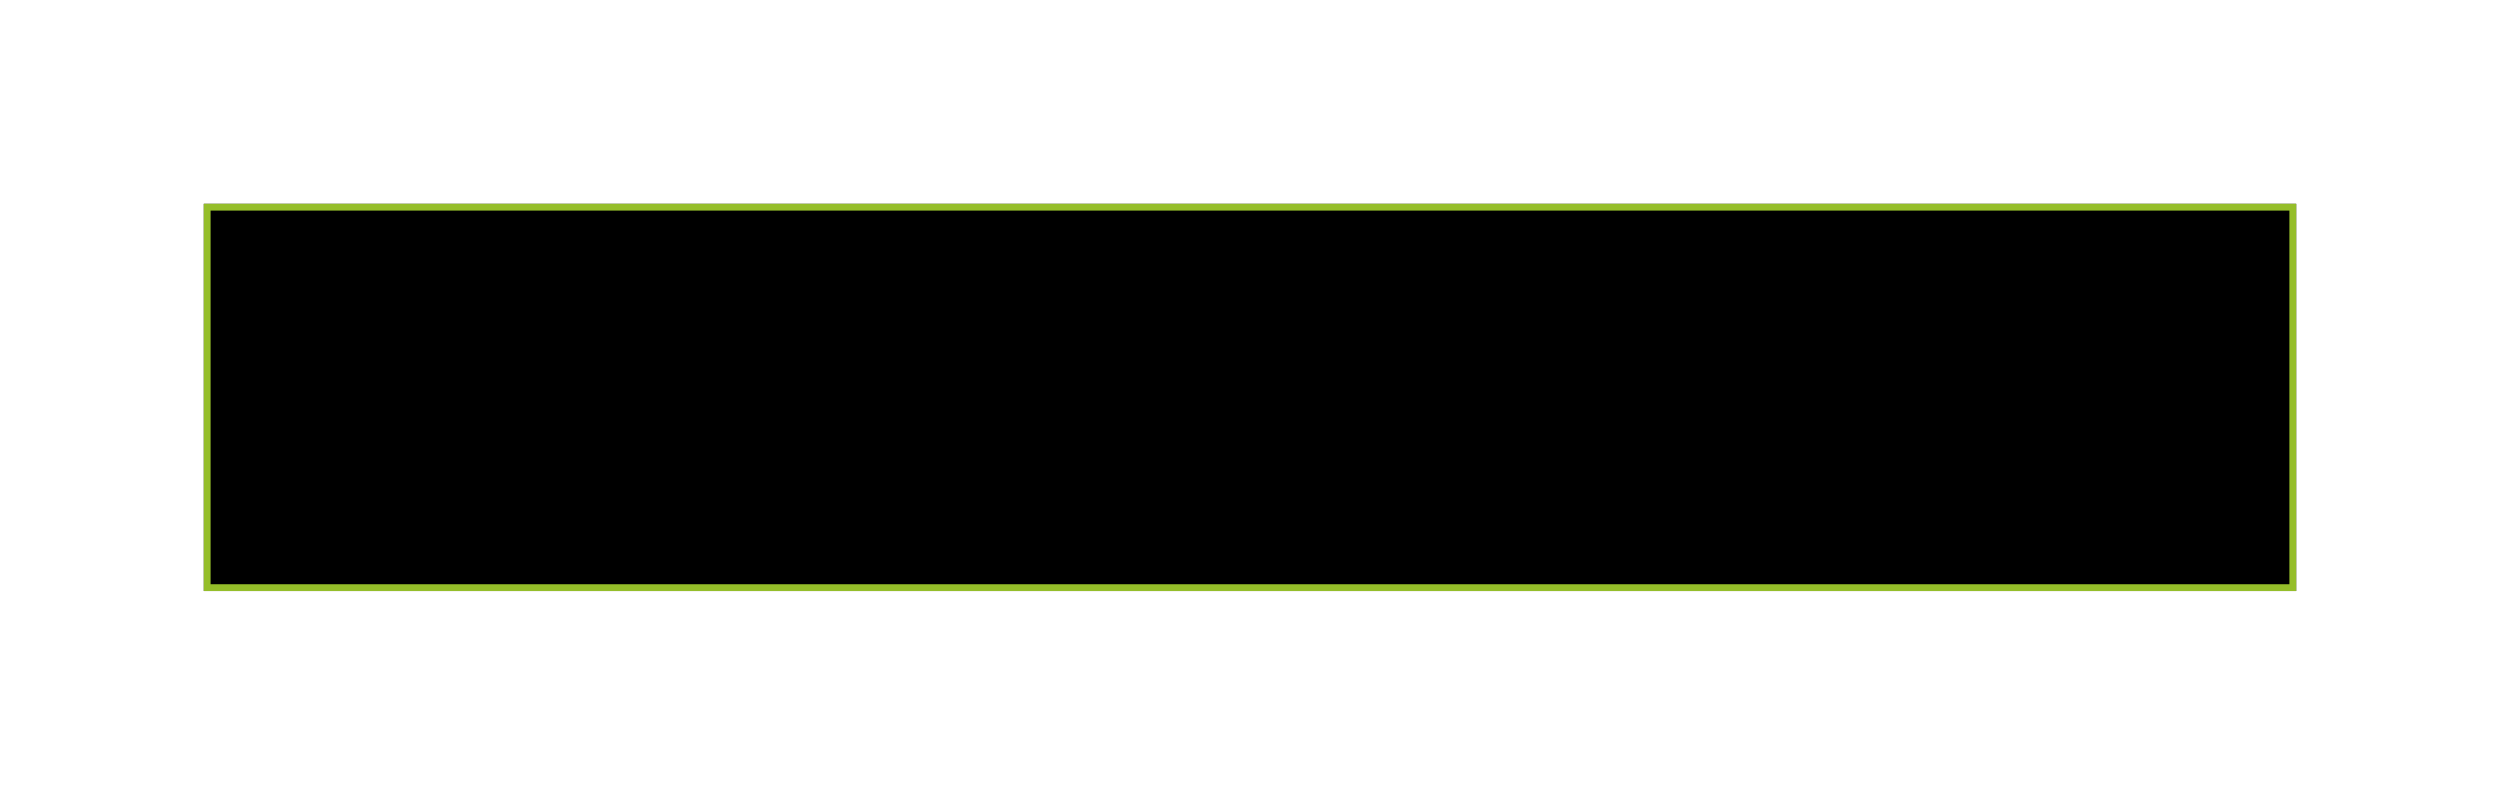 <?xml version="1.0" encoding="utf-8"?><svg xmlns="http://www.w3.org/2000/svg" xmlns:xlink="http://www.w3.org/1999/xlink" width="368" height="117" viewBox="0 0 368 117">
  <defs>
    <filter id="Rectangle_4631" x="0" y="0" width="368" height="117" filterUnits="userSpaceOnUse">
      <feOffset dy="3" input="SourceAlpha"/>
      <feGaussianBlur stdDeviation="10" result="blur"/>
      <feFlood flood-color="#95be2a"/>
      <feComposite operator="in" in2="blur"/>
      <feComposite in="SourceGraphic"/>
    </filter>
  </defs>
  <g id="Component_18_22" data-name="Component 18 – 22" transform="translate(30 27)">
    <g transform="matrix(1, 0, 0, 1, -30, -27)" filter="url(#Rectangle_4631)">
      <g id="Rectangle_4631-2" data-name="Rectangle 4631" transform="translate(30 27)" stroke="#95be2a" stroke-width="1">
        <rect width="308" height="57" stroke="none"/>
        <rect x="0.5" y="0.5" width="307" height="56" fill="none"/>
      </g>
    </g>
  </g>
</svg>
